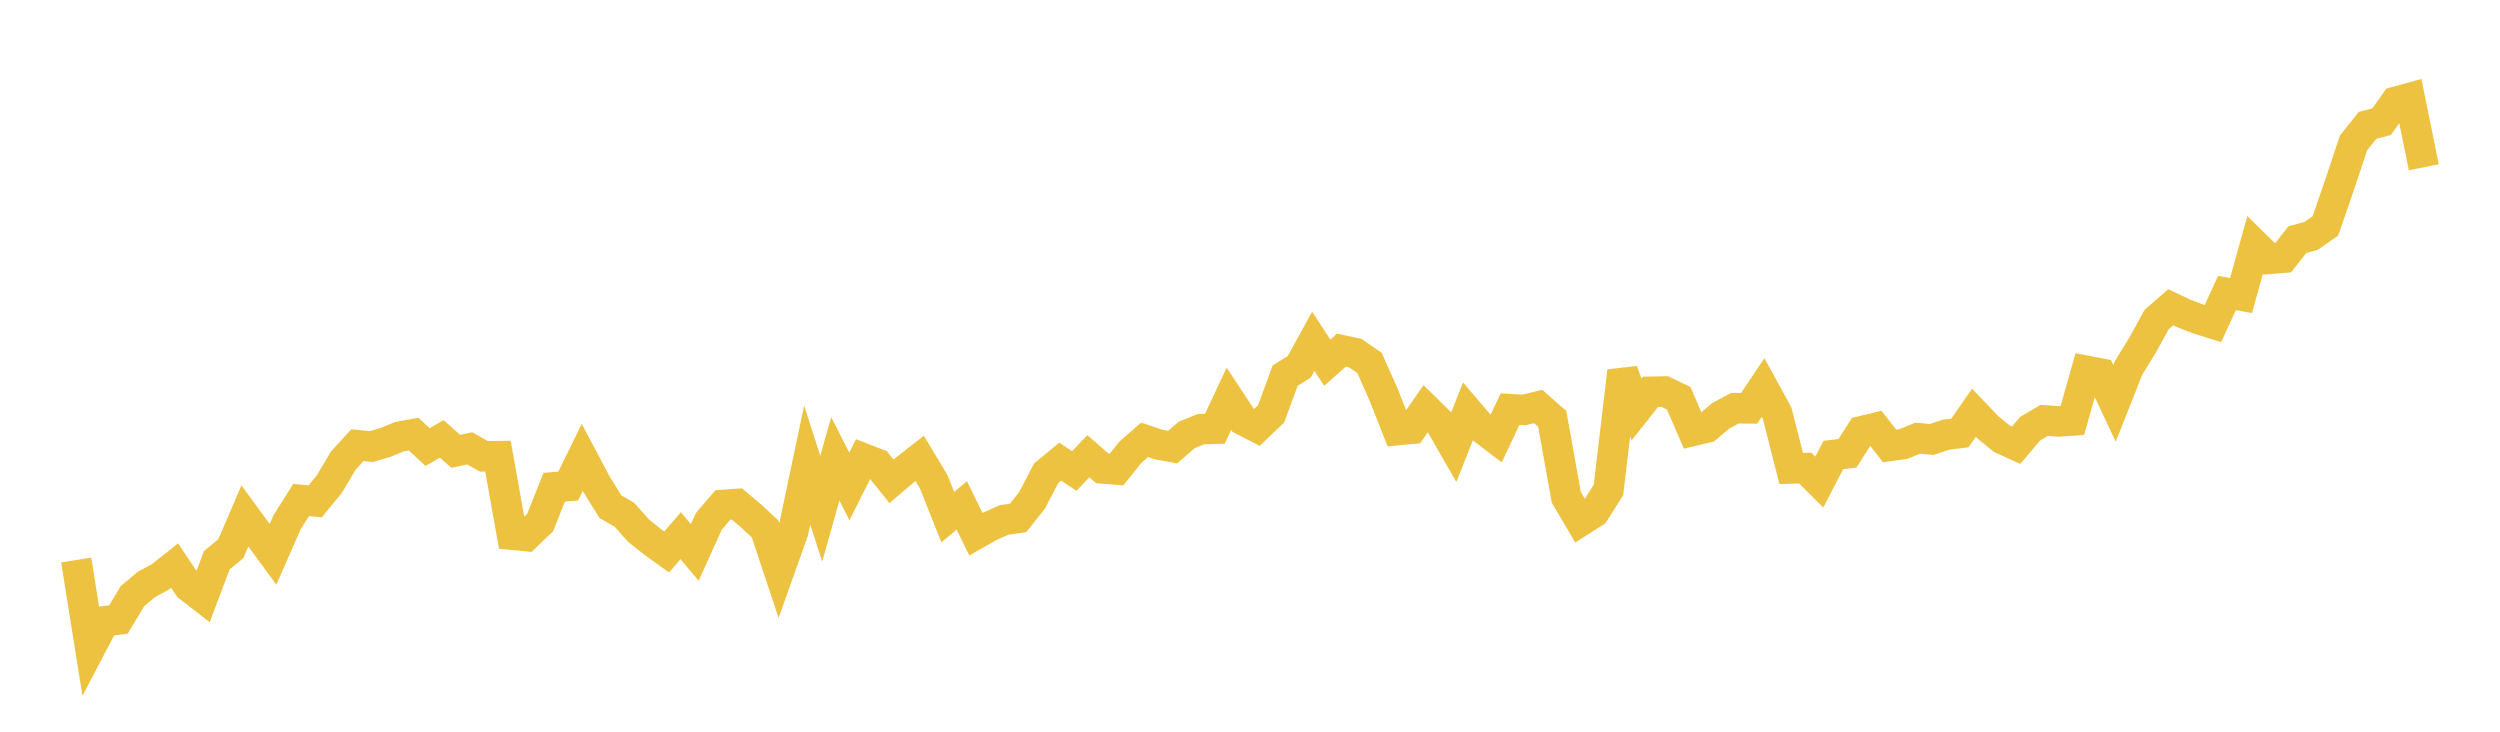 <svg width="164" height="48" xmlns="http://www.w3.org/2000/svg" xmlns:xlink="http://www.w3.org/1999/xlink"><path fill="none" stroke="rgb(237,194,64)" stroke-width="2" d="M5,36.737L5.922,42.515L6.844,40.757L7.766,40.639L8.689,39.106L9.611,38.334L10.533,37.834L11.455,37.103L12.377,38.48L13.299,39.196L14.222,36.751L15.144,35.993L16.066,33.846L16.988,35.106L17.91,36.365L18.832,34.264L19.754,32.796L20.677,32.887L21.599,31.763L22.521,30.216L23.443,29.205L24.365,29.293L25.287,29.023L26.21,28.646L27.132,28.478L28.054,29.328L28.976,28.79L29.898,29.606L30.82,29.413L31.743,29.935L32.665,29.924L33.587,35.075L34.509,35.165L35.431,34.285L36.353,31.964L37.275,31.886L38.198,30.007L39.12,31.748L40.042,33.24L40.964,33.771L41.886,34.809L42.808,35.546L43.731,36.209L44.653,35.144L45.575,36.24L46.497,34.203L47.419,33.126L48.341,33.059L49.263,33.837L50.186,34.695L51.108,37.468L52.03,34.874L52.952,30.5L53.874,33.376L54.796,30.097L55.719,31.912L56.641,30.072L57.563,30.429L58.485,31.574L59.407,30.789L60.329,30.068L61.251,31.6L62.174,33.925L63.096,33.152L64.018,35.044L64.94,34.521L65.862,34.109L66.784,33.977L67.707,32.817L68.629,31.043L69.551,30.282L70.473,30.899L71.395,29.926L72.317,30.729L73.24,30.802L74.162,29.658L75.084,28.852L76.006,29.163L76.928,29.329L77.85,28.531L78.772,28.156L79.695,28.128L80.617,26.16L81.539,27.562L82.461,28.034L83.383,27.153L84.305,24.641L85.228,24.065L86.15,22.388L87.072,23.792L87.994,22.97L88.916,23.173L89.838,23.805L90.76,25.874L91.683,28.215L92.605,28.131L93.527,26.809L94.449,27.714L95.371,29.322L96.293,27.002L97.216,28.085L98.138,28.788L99.06,26.842L99.982,26.89L100.904,26.665L101.826,27.478L102.749,32.623L103.671,34.19L104.593,33.601L105.515,32.143L106.437,24.347L107.359,26.868L108.281,25.7L109.204,25.684L110.126,26.129L111.048,28.266L111.97,28.047L112.892,27.271L113.814,26.777L114.737,26.79L115.659,25.42L116.581,27.108L117.503,30.733L118.425,30.705L119.347,31.622L120.269,29.848L121.192,29.739L122.114,28.292L123.036,28.071L123.958,29.254L124.88,29.122L125.802,28.745L126.725,28.829L127.647,28.518L128.569,28.405L129.491,27.075L130.413,28.04L131.335,28.789L132.257,29.21L133.18,28.12L134.102,27.575L135.024,27.648L135.946,27.585L136.868,24.326L137.79,24.504L138.713,26.461L139.635,24.133L140.557,22.635L141.479,20.959L142.401,20.155L143.323,20.593L144.246,20.94L145.168,21.228L146.09,19.22L147.012,19.389L147.934,16.074L148.856,16.979L149.778,16.906L150.701,15.726L151.623,15.466L152.545,14.82L153.467,12.149L154.389,9.381L155.311,8.223L156.234,7.982L157.156,6.679L158.078,6.427L159,10.971"></path></svg>